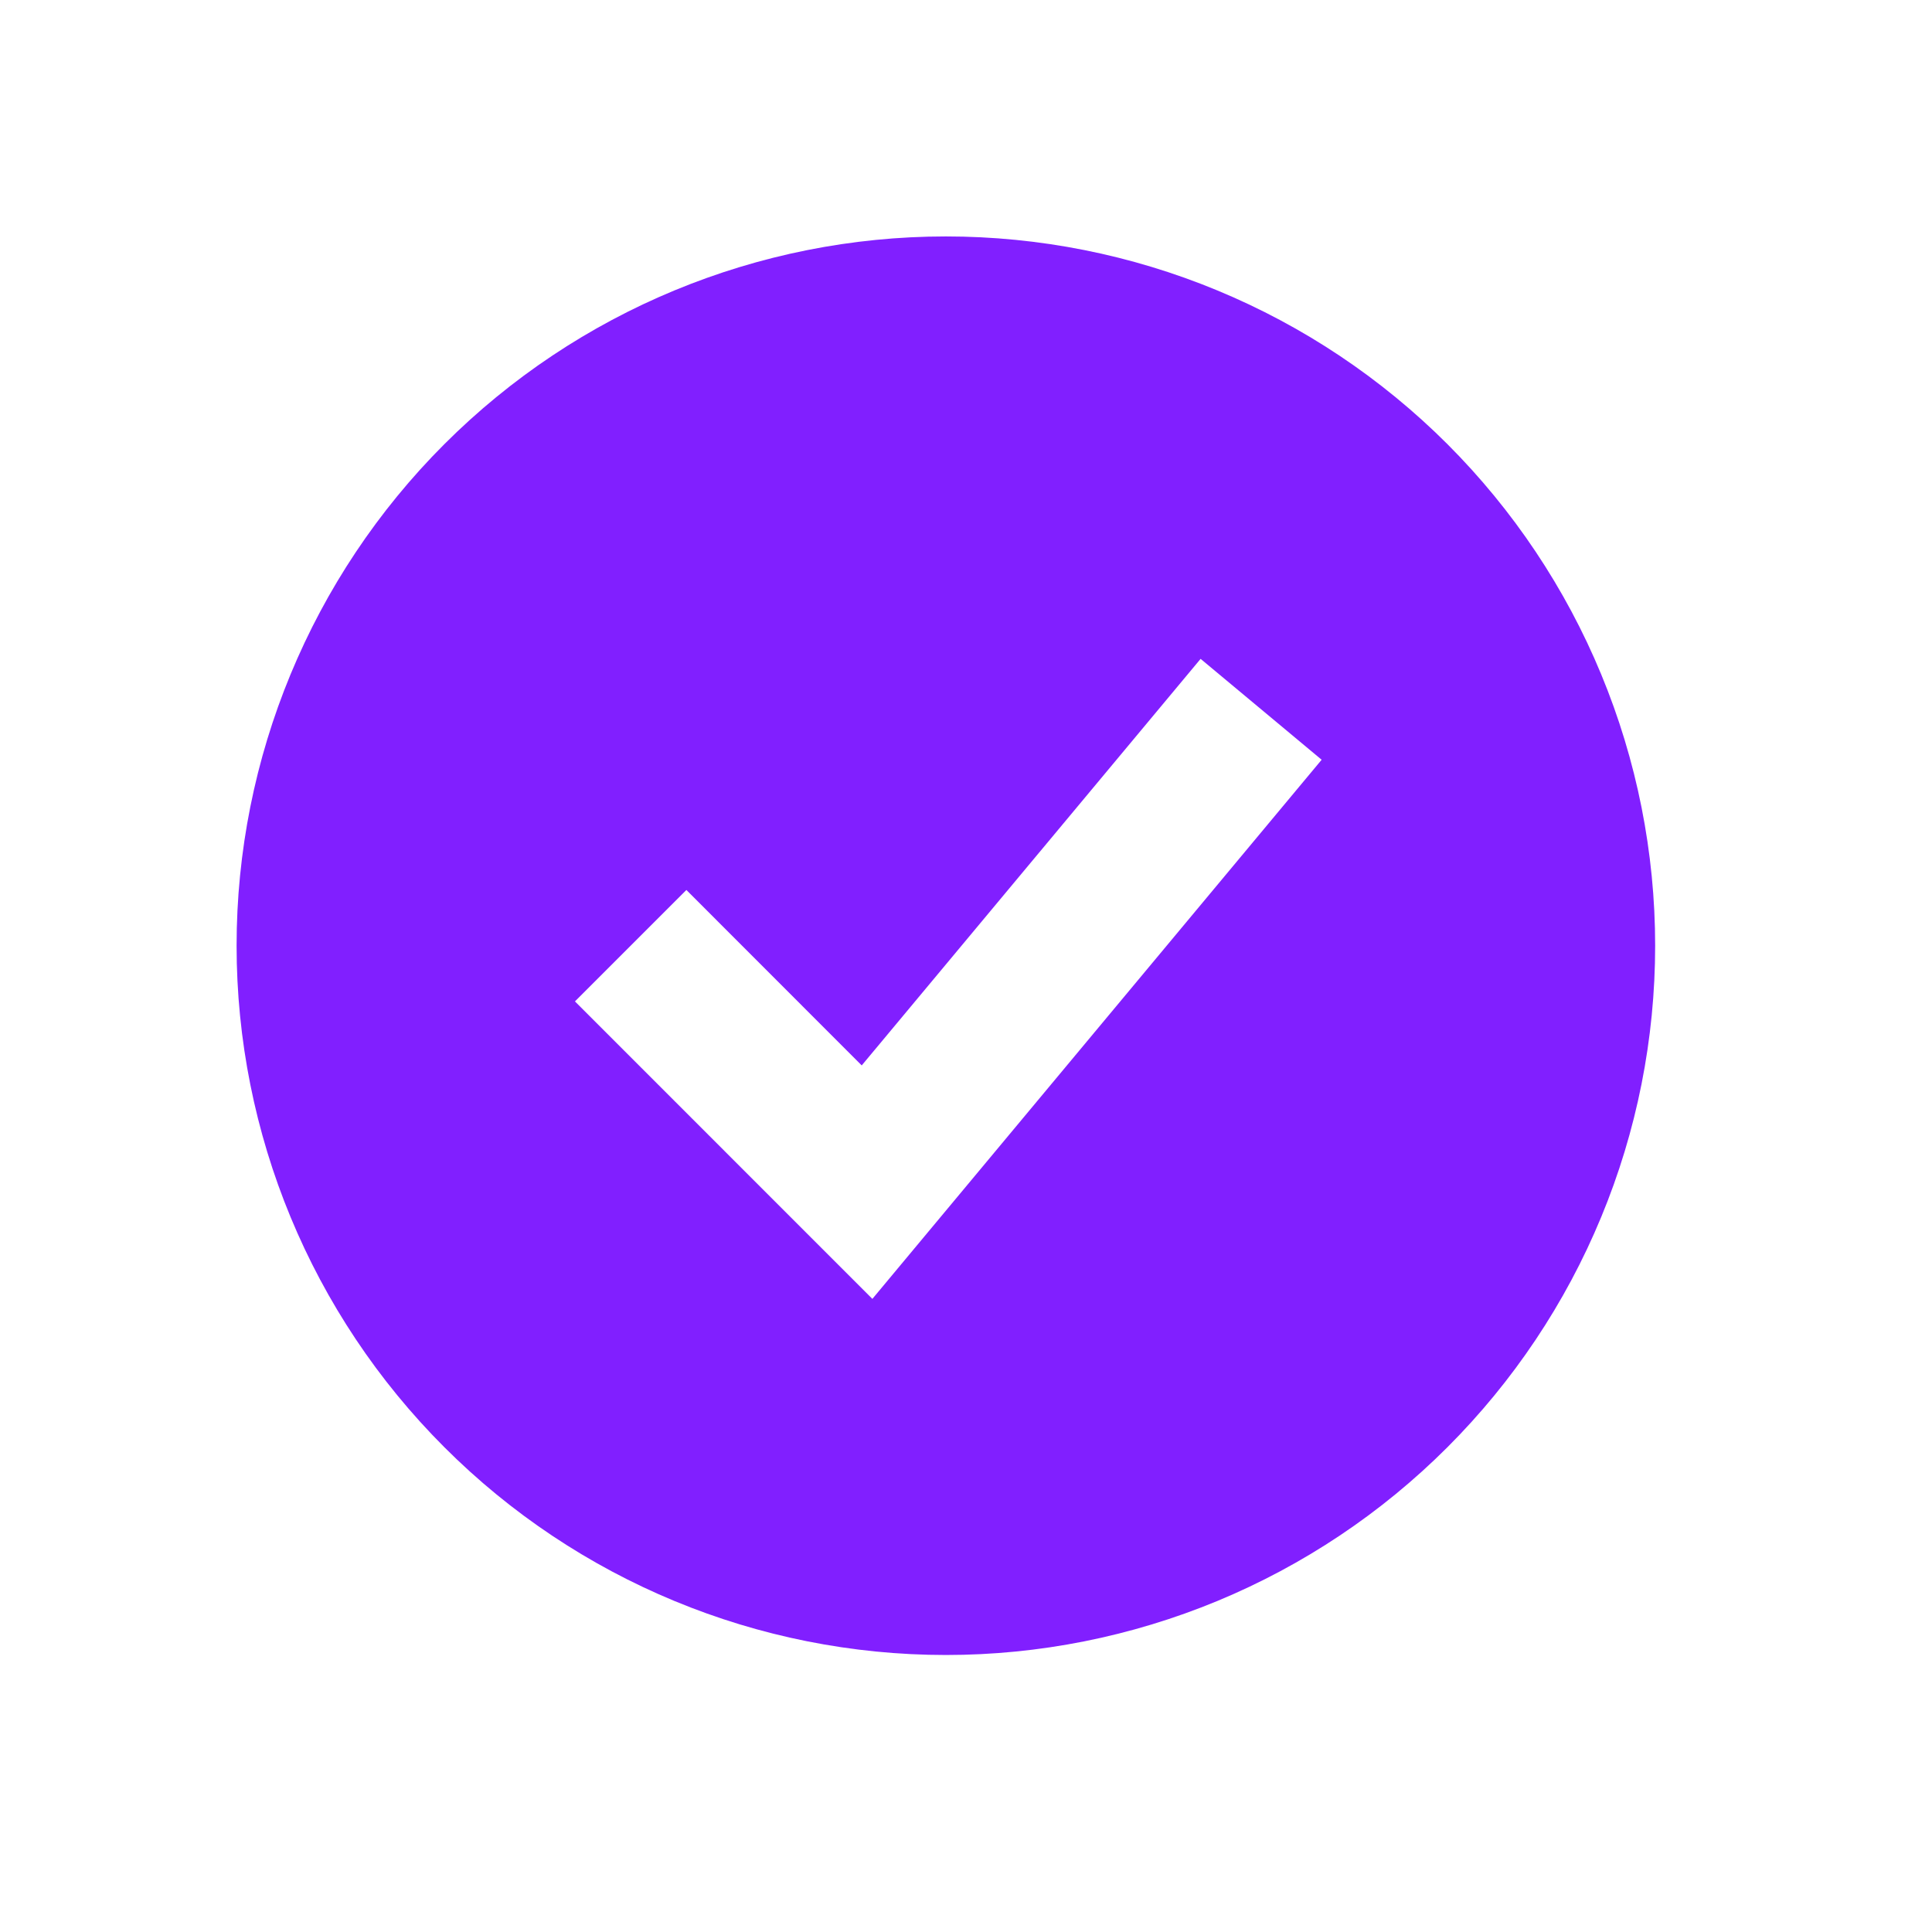 <?xml version="1.0" encoding="utf-8"?>
<svg xmlns="http://www.w3.org/2000/svg" fill="none" height="100%" overflow="visible" preserveAspectRatio="none" style="display: block;" viewBox="0 0 37 37" width="100%">
<g id="lets-icons:check-fill">
<path clip-rule="evenodd" d="M18.115 31.695C19.899 31.695 21.665 31.343 23.313 30.661C24.961 29.978 26.458 28.978 27.72 27.716C28.981 26.455 29.982 24.958 30.664 23.31C31.347 21.662 31.698 19.895 31.698 18.111C31.698 16.328 31.347 14.561 30.664 12.913C29.982 11.265 28.981 9.768 27.72 8.506C26.458 7.245 24.961 6.244 23.313 5.562C21.665 4.879 19.899 4.528 18.115 4.528C14.512 4.528 11.057 5.959 8.51 8.506C5.962 11.054 4.531 14.509 4.531 18.111C4.531 21.714 5.962 25.169 8.51 27.716C11.057 30.264 14.512 31.695 18.115 31.695ZM17.765 23.605L25.311 14.55L22.993 12.618L16.503 20.404L13.145 17.044L11.011 19.178L15.538 23.706L16.707 24.875L17.765 23.605Z" fill="#811FFF" fill-rule="evenodd" id="Vector"/>
</g>
</svg>
